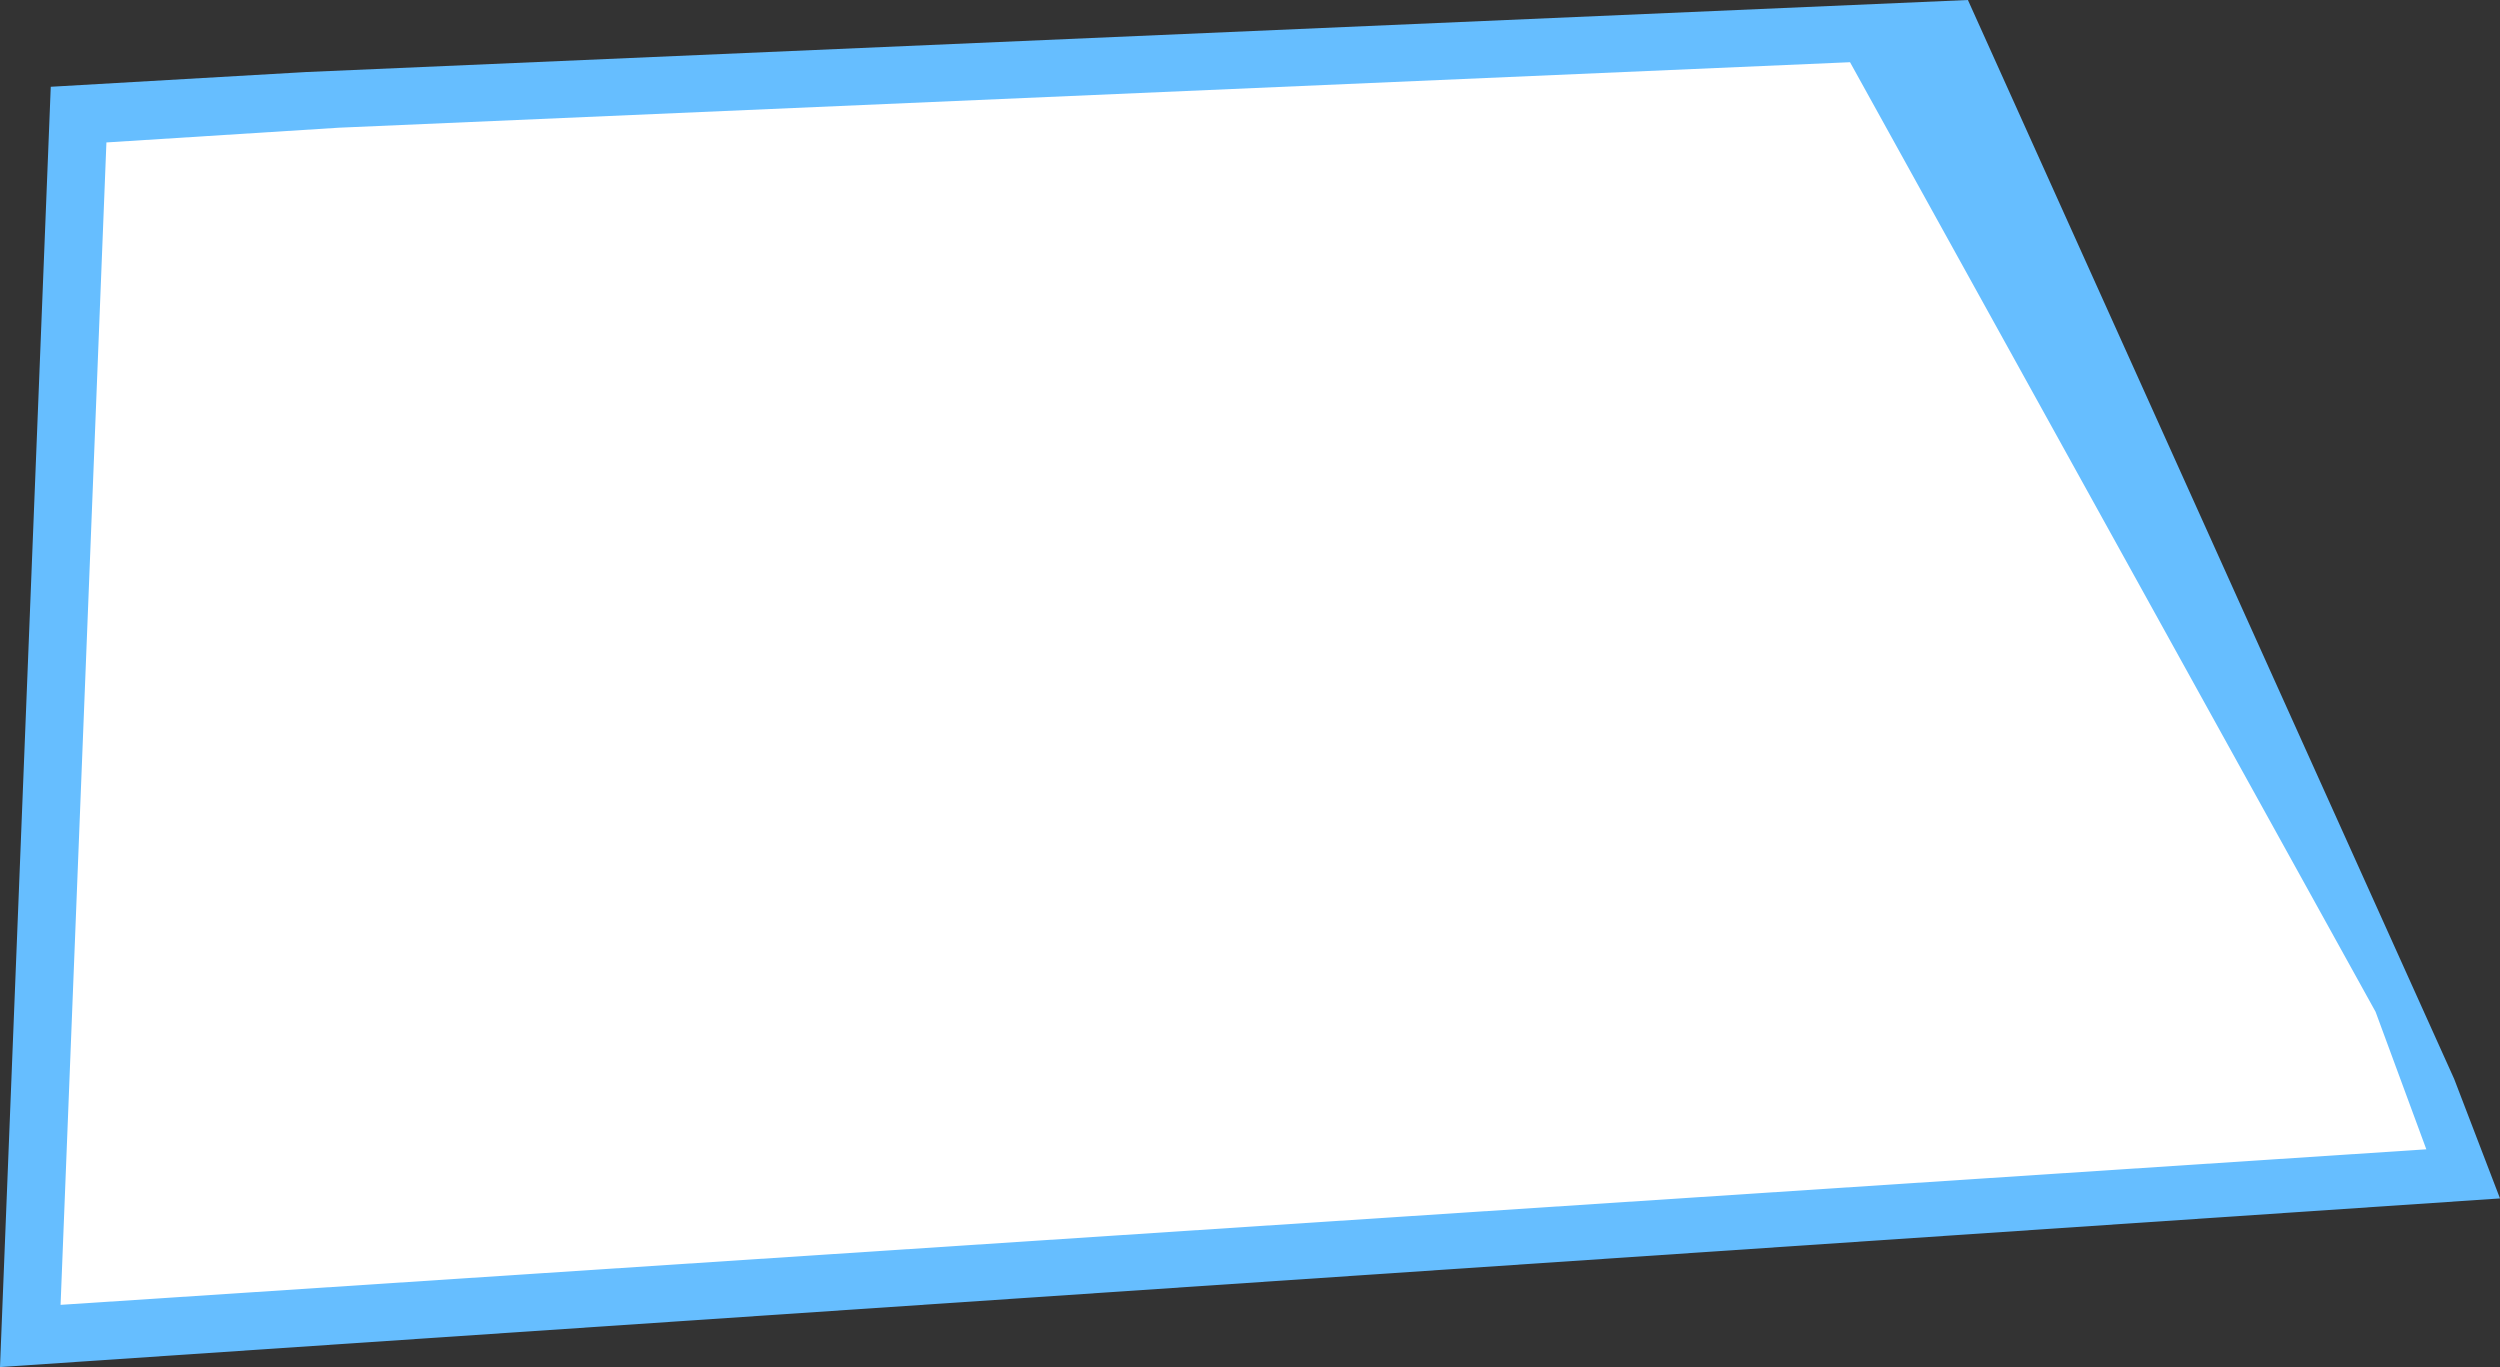 <?xml version="1.0" encoding="utf-8"?>
<!-- Generator: Adobe Illustrator 19.0.0, SVG Export Plug-In . SVG Version: 6.00 Build 0)  -->
<svg version="1.1" id="圖層_1" xmlns="http://www.w3.org/2000/svg" xmlns:xlink="http://www.w3.org/1999/xlink" x="0px" y="0px"
	 viewBox="0 0 152.7 83.5" style="enable-background:new 0 0 152.7 83.5;" xml:space="preserve">
<rect x="0" y="0" width="152.7" height="83.5" fill="#333333" stroke="none"/>
<style type="text/css">
	.st0{fill:#66BEFF;}
	.st1{fill:#FFFFFF;}
</style>
<g id="XMLID_2_">
	<polygon id="XMLID_732_" class="st0" points="18.7,4.4 3.1,5.3 0,83.5 152.7,73.2 149.9,65.9 120.2,0 	"/>
	<polygon id="XMLID_736_" class="st1" points="20.7,7.8 6.5,8.7 3.7,79.7 148.2,70.2 145.1,61.8 113,3.8 	"/>
</g>
</svg>
